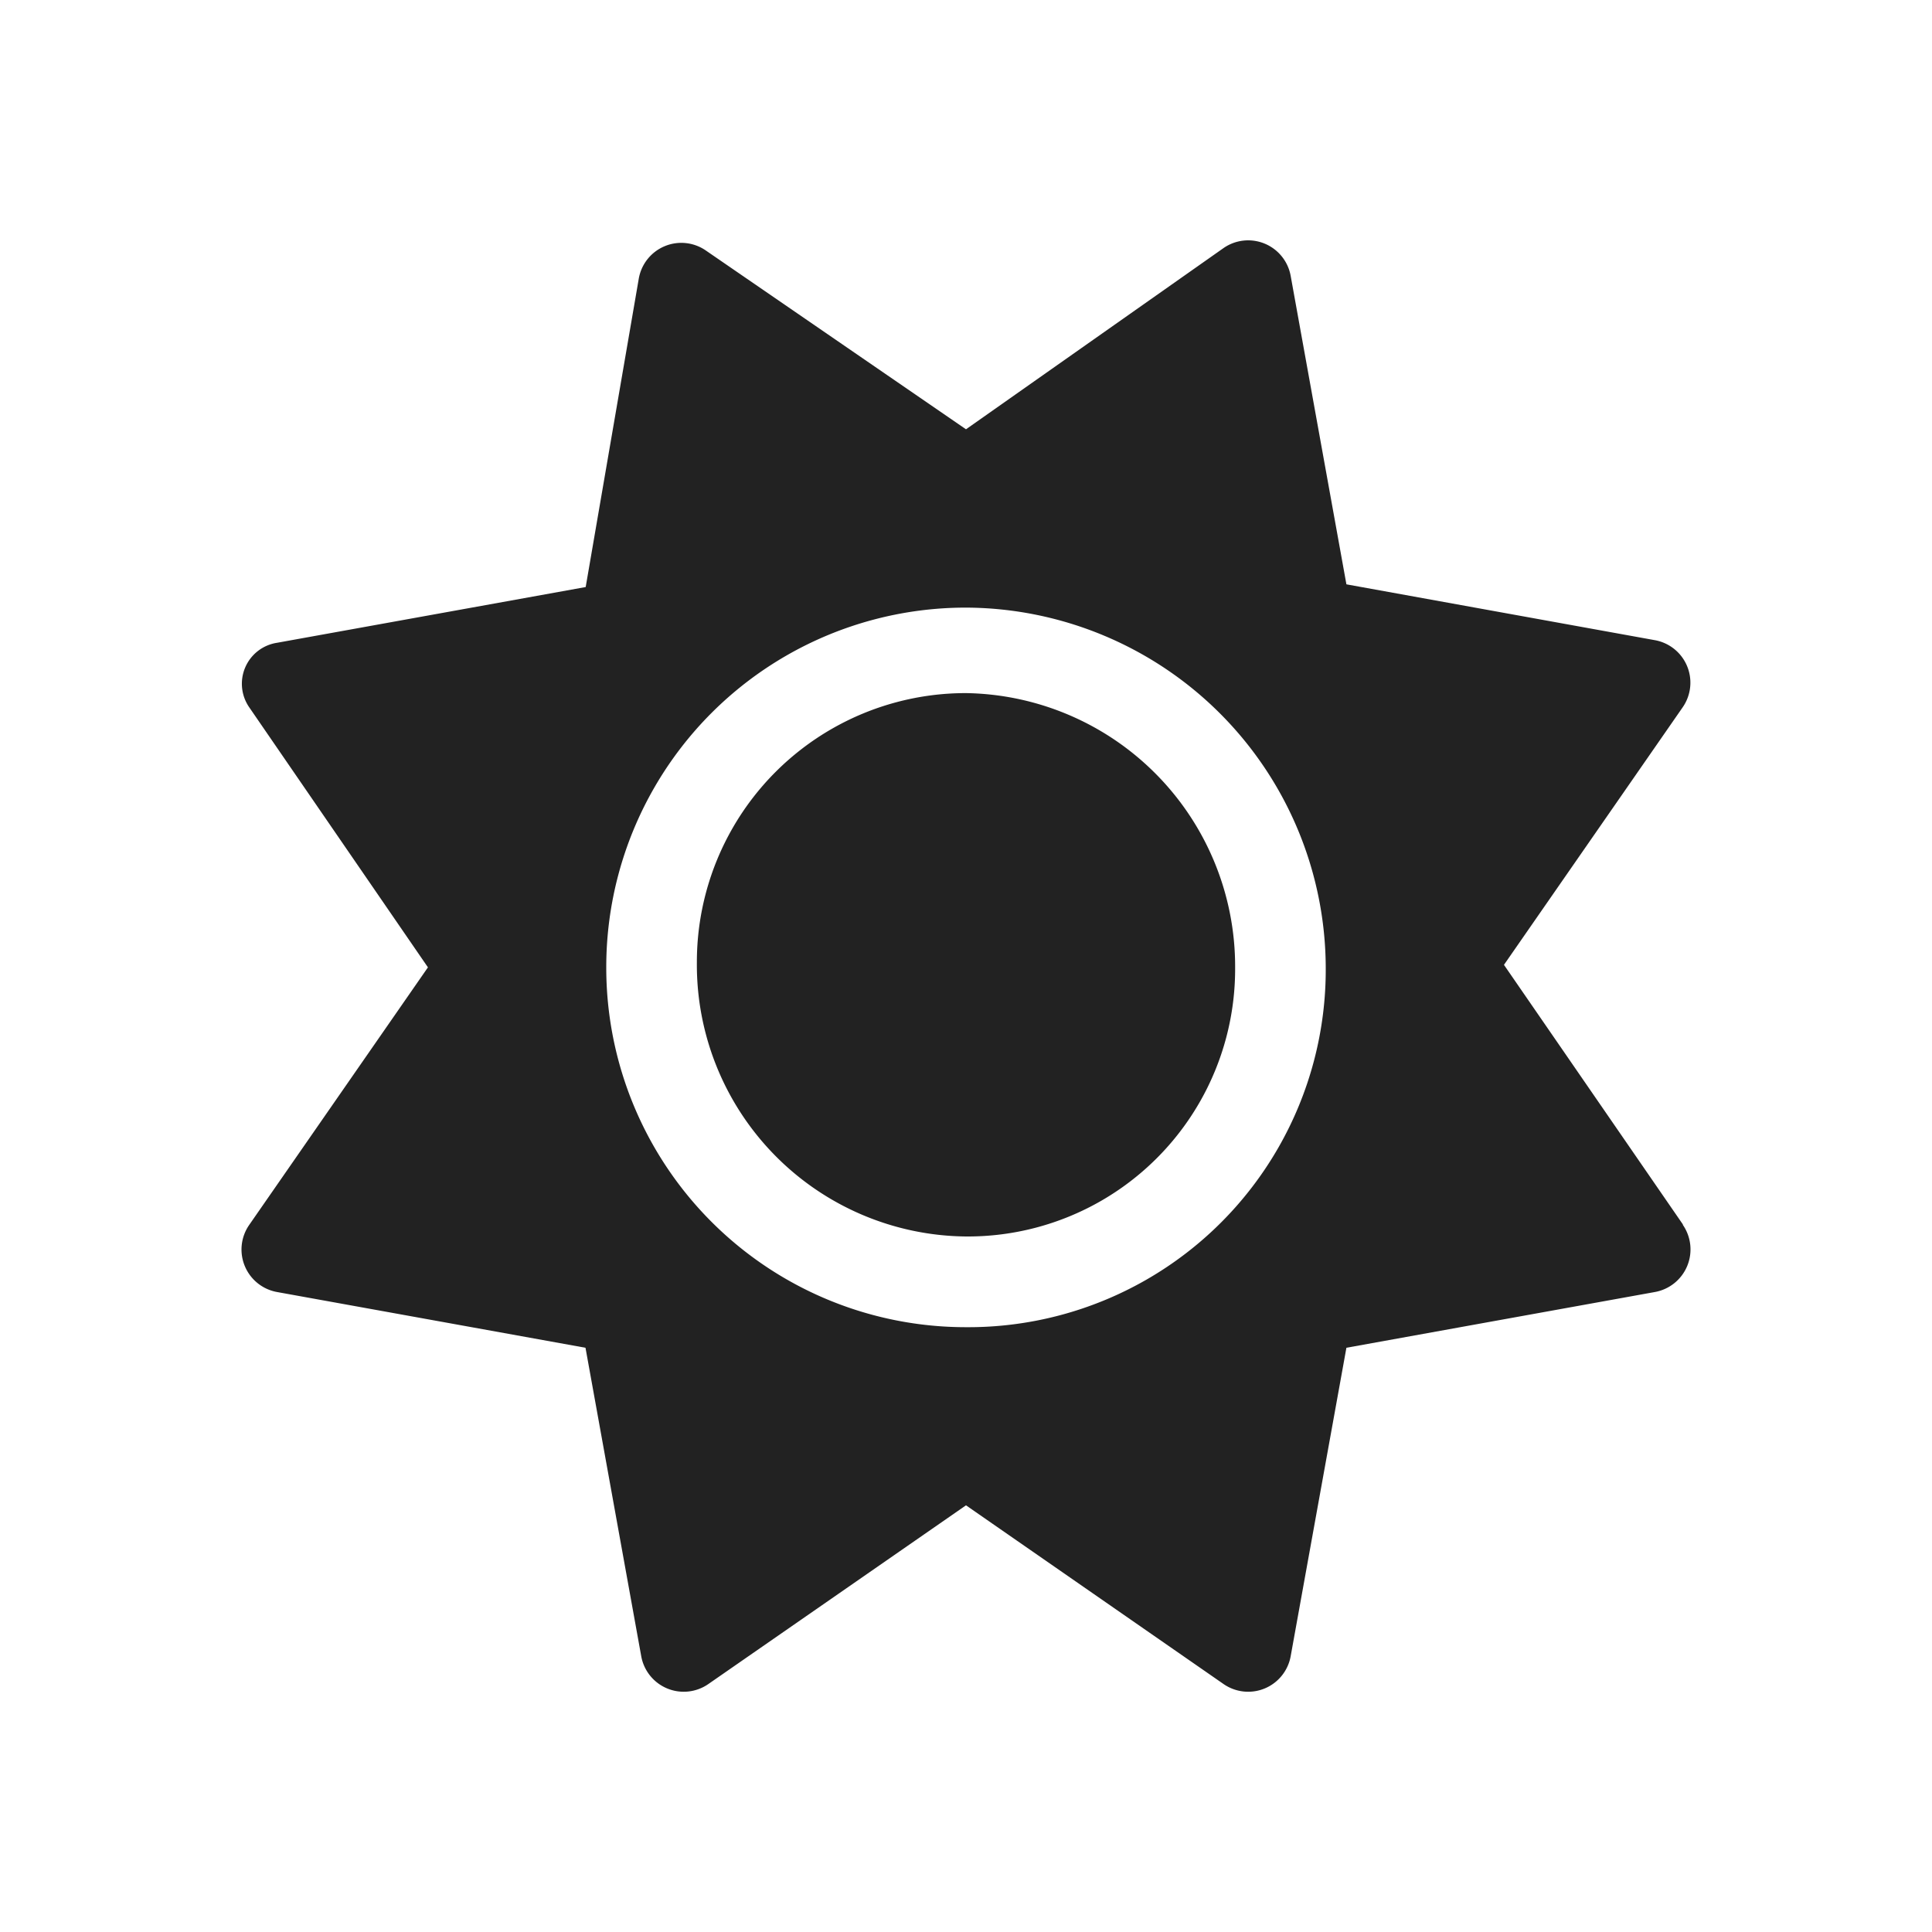 <svg id="icon_sun" xmlns="http://www.w3.org/2000/svg" width="20" height="20" viewBox="0 0 20 20">
  <path id="パス_65522" data-name="パス 65522" d="M0,0H20V20H0Z" fill="none"/>
  <path id="パス_65528" data-name="パス 65528" d="M7.5-8.464A2.784,2.784,0,0,0,4.714-5.678,2.813,2.813,0,0,0,7.5-2.839a2.768,2.768,0,0,0,2.786-2.786A2.83,2.83,0,0,0,7.5-8.464Zm7.421,5.5L13.069-5.651l1.85-2.666a.447.447,0,0,0-.288-.695L11.438-9.59l-.577-3.193a.447.447,0,0,0-.695-.288L7.5-11.195l-2.692-1.85a.447.447,0,0,0-.695.288l-.55,3.195L.368-8.985a.429.429,0,0,0-.288.668L1.93-5.625.08-2.959a.447.447,0,0,0,.288.695l3.193.577.577,3.193a.447.447,0,0,0,.695.288L7.5-.056l2.666,1.85a.447.447,0,0,0,.695-.288l.577-3.193,3.193-.577A.448.448,0,0,0,14.921-2.959ZM7.5-1.9A3.722,3.722,0,0,1,3.776-5.625,3.722,3.722,0,0,1,7.5-9.349a3.739,3.739,0,0,1,3.724,3.724A3.7,3.7,0,0,1,7.5-1.9Z" transform="translate(2.5 15.639)" fill="#222"/>
</svg>
